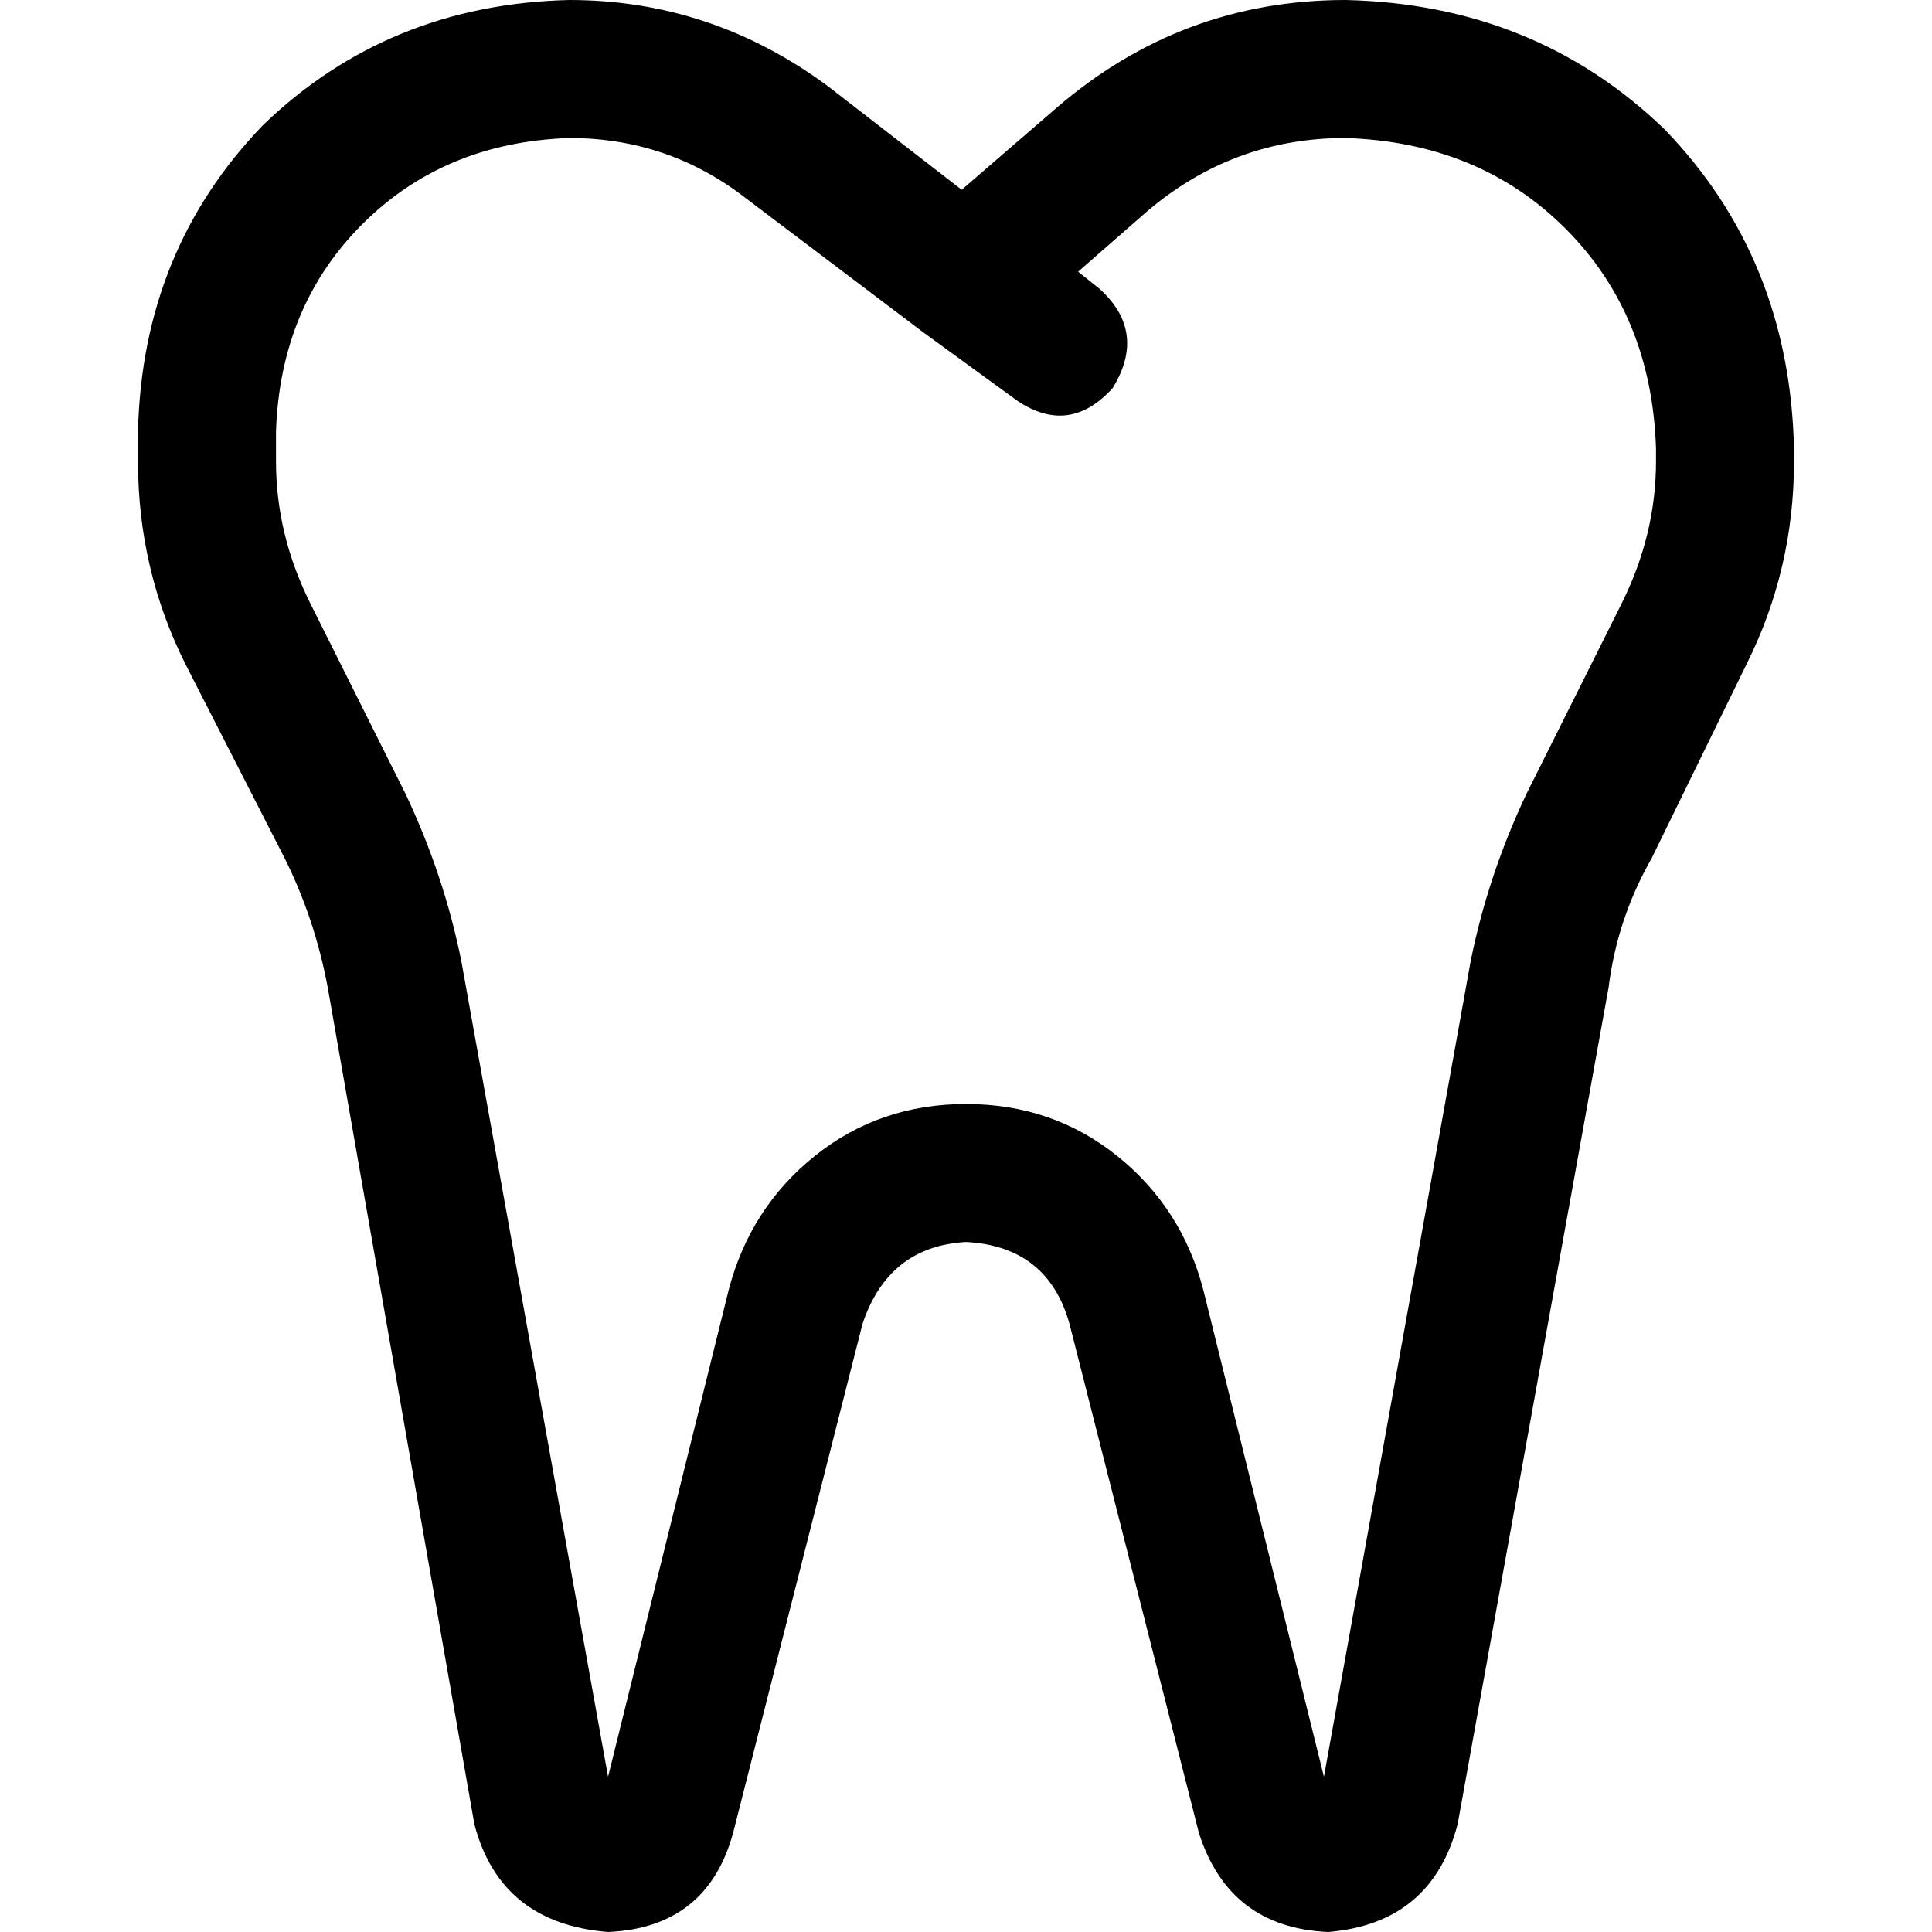 <svg xmlns="http://www.w3.org/2000/svg" viewBox="0 0 512 512">
  <path d="M 150.857 36.571 Q 177.143 36.571 197.714 52.571 L 244.571 88 L 244.571 88 L 269.714 106.286 L 269.714 106.286 Q 283.429 115.429 294.857 102.857 Q 304 88 291.429 76.571 L 285.714 72 L 285.714 72 L 304 56 L 304 56 Q 326.857 36.571 356.571 36.571 Q 392 37.714 414.857 60.571 Q 437.714 83.429 438.857 118.857 L 438.857 122.286 L 438.857 122.286 Q 438.857 141.714 429.714 160 L 404.571 210.286 L 404.571 210.286 Q 394.286 232 389.714 254.857 L 350.857 470.857 L 350.857 470.857 L 318.857 341.714 L 318.857 341.714 Q 313.143 320 296 306.286 Q 278.857 292.571 256 292.571 Q 233.143 292.571 216 306.286 Q 198.857 320 193.143 341.714 L 161.143 470.857 L 161.143 470.857 L 122.286 254.857 L 122.286 254.857 Q 117.714 232 107.429 210.286 L 82.286 160 L 82.286 160 Q 73.143 141.714 73.143 122.286 L 73.143 114.286 L 73.143 114.286 Q 74.286 81.143 96 59.429 Q 117.714 37.714 150.857 36.571 L 150.857 36.571 Z M 254.857 50.286 L 219.429 22.857 L 254.857 50.286 L 219.429 22.857 Q 188.571 0 150.857 0 Q 102.857 1.143 69.714 33.143 Q 37.714 66.286 36.571 114.286 L 36.571 122.286 L 36.571 122.286 Q 36.571 150.857 49.143 176 L 75.429 227.429 L 75.429 227.429 Q 83.429 243.429 86.857 261.714 L 125.714 483.429 L 125.714 483.429 Q 132.571 509.714 161.143 512 Q 187.429 510.857 194.286 485.714 L 228.571 350.857 L 228.571 350.857 Q 235.429 330.286 256 329.143 Q 277.714 330.286 283.429 350.857 L 317.714 485.714 L 317.714 485.714 Q 325.714 510.857 352 512 Q 379.429 509.714 386.286 483.429 L 426.286 261.714 L 426.286 261.714 Q 428.571 243.429 437.714 227.429 L 462.857 176 L 462.857 176 Q 475.429 150.857 475.429 122.286 L 475.429 118.857 L 475.429 118.857 Q 474.286 68.571 441.143 34.286 Q 406.857 1.143 356.571 0 Q 313.143 0 280 28.571 L 254.857 50.286 L 254.857 50.286 Z" />
</svg>